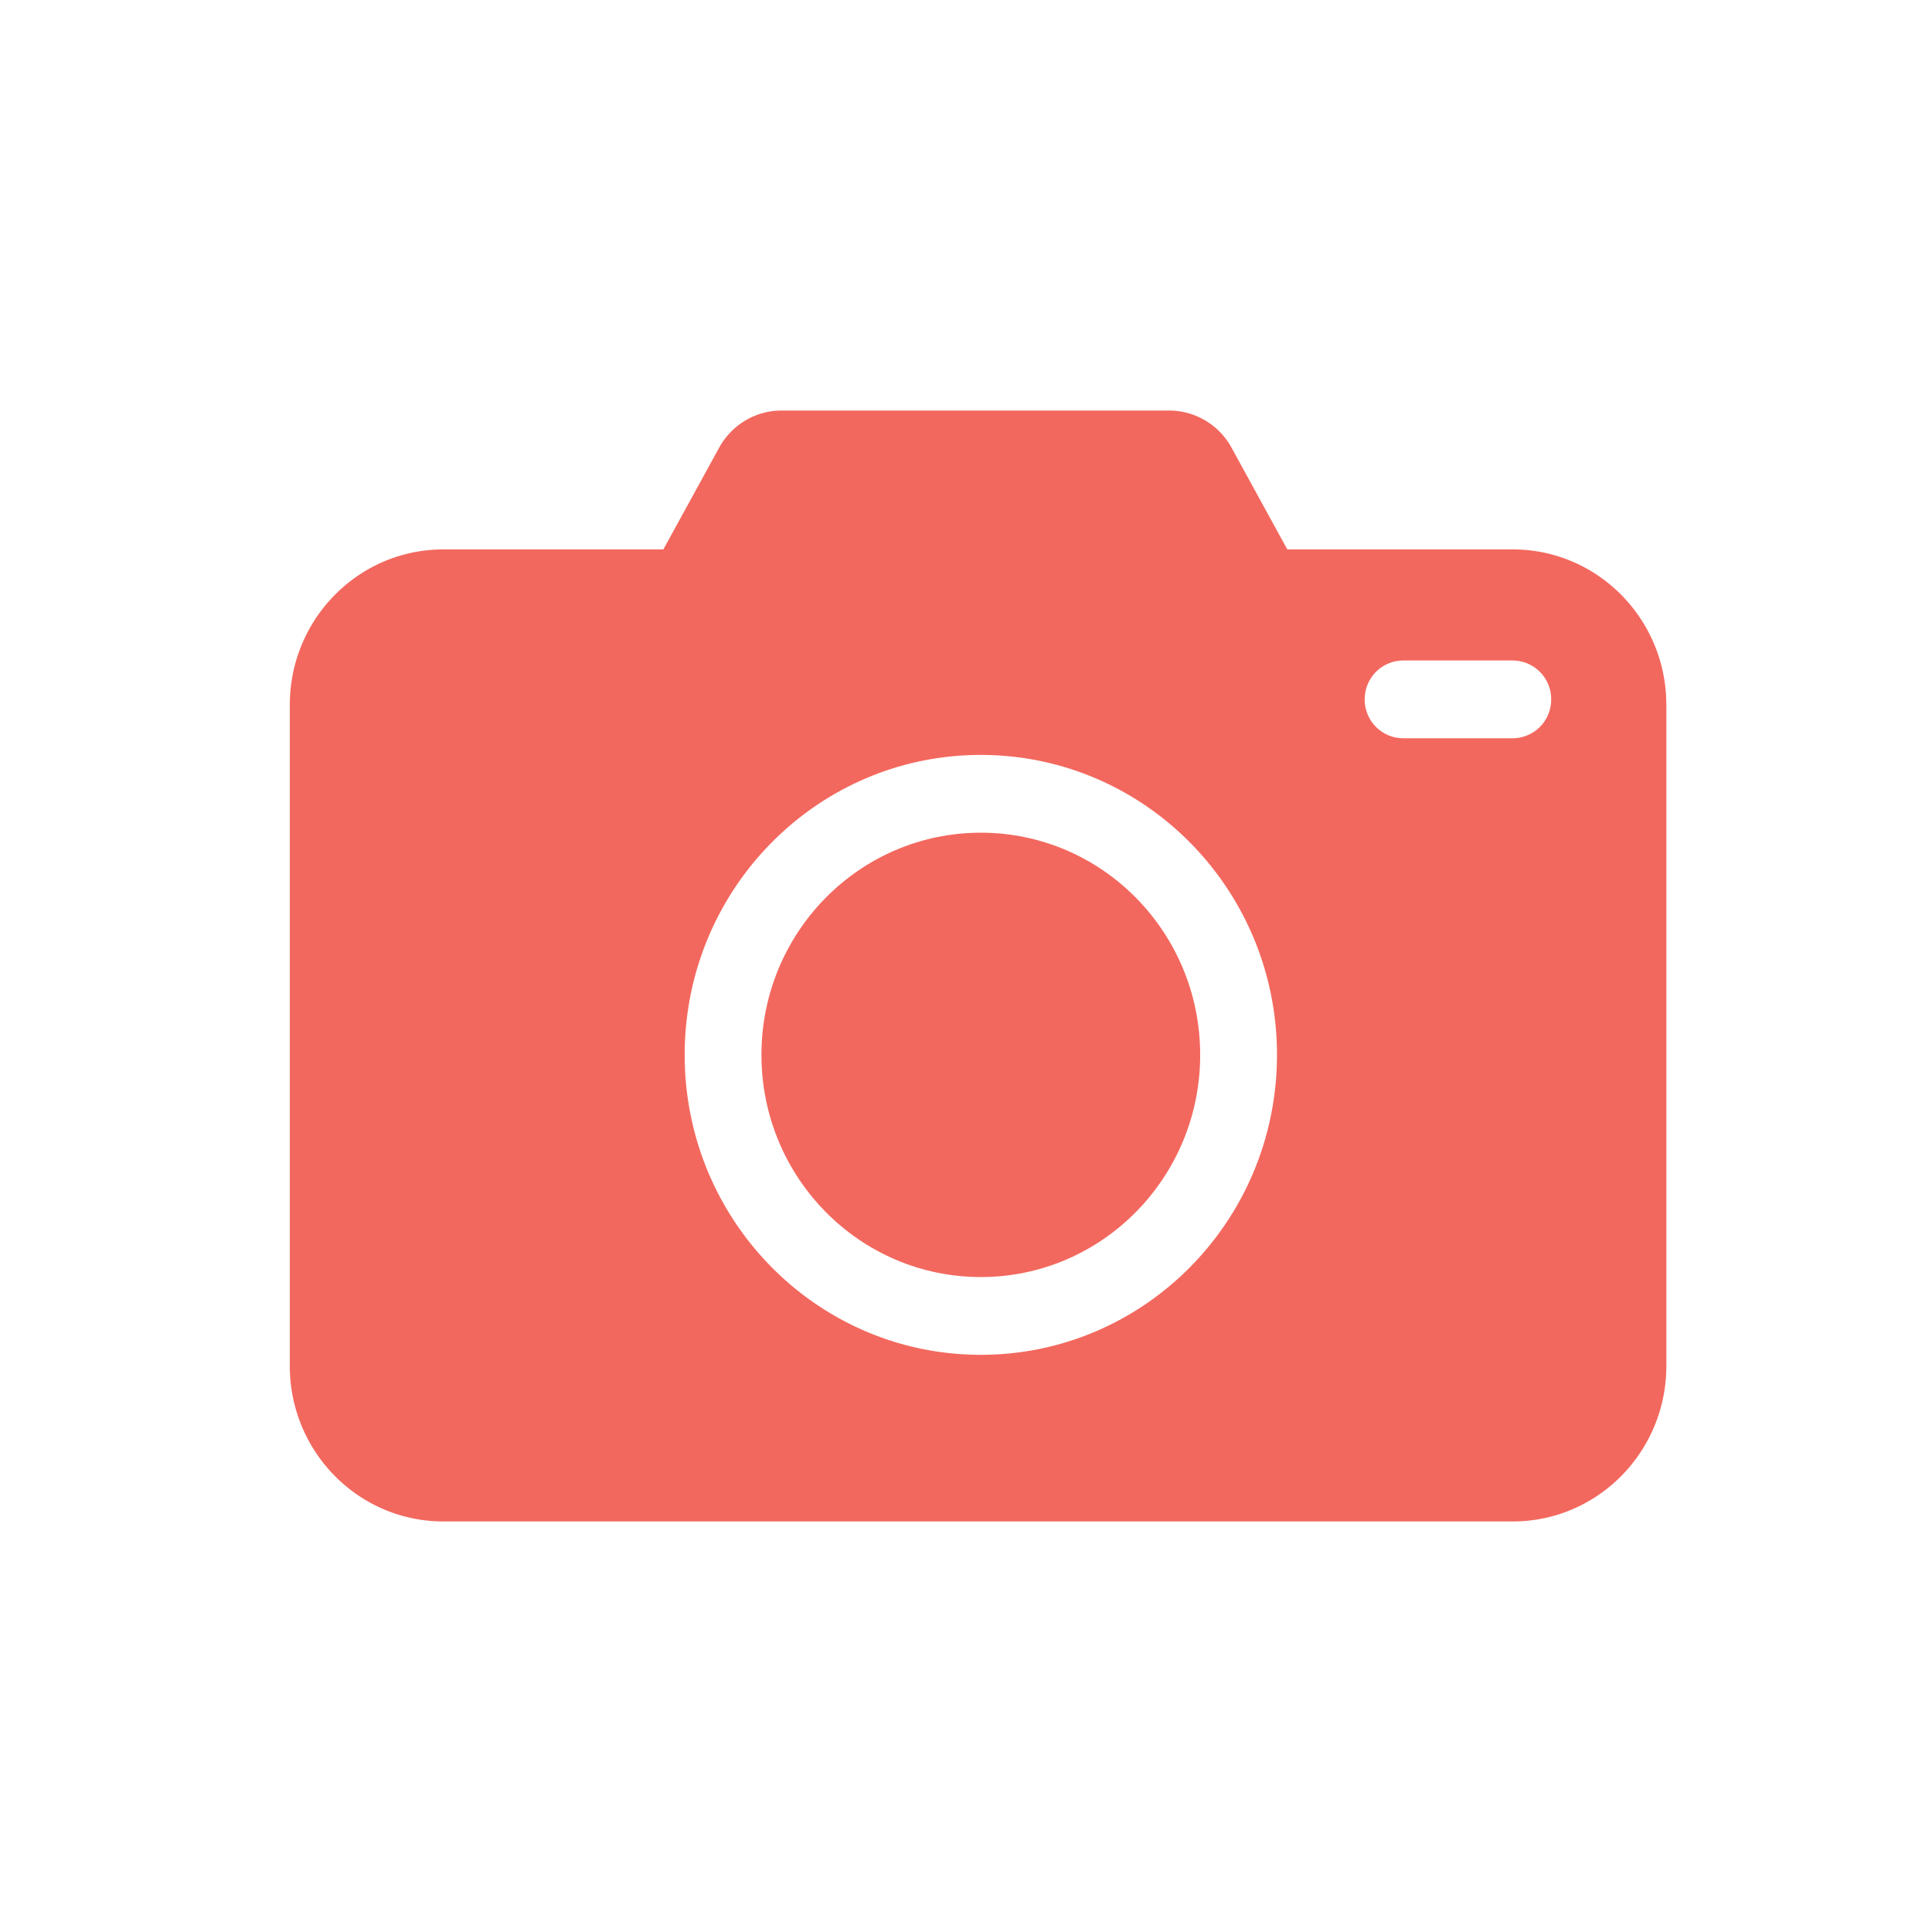<svg width="80" height="80" fill="none" xmlns="http://www.w3.org/2000/svg"><path d="M40.614 52.88c5.016 0 9.083-4.119 9.083-9.2 0-5.081-4.067-9.2-9.084-9.2-5.016 0-9.083 4.119-9.083 9.2 0 5.081 4.067 9.2 9.084 9.2z" fill="#f3685e"/><path fill-rule="evenodd" clip-rule="evenodd" d="M32.359 17c-1.073 0-2.06.589-2.581 1.538l-2.31 4.212h-9.11c-3.511 0-6.358 2.883-6.358 6.44v27.37c0 3.557 2.847 6.44 6.359 6.44H62.64C66.153 63 69 60.117 69 56.56V29.19c0-3.557-2.847-6.44-6.359-6.44h-9.336l-2.31-4.212A2.946 2.946 0 0048.415 17H32.358zm8.255 39.1c6.772 0 12.263-5.56 12.263-12.42s-5.49-12.42-12.264-12.42c-6.772 0-12.262 5.56-12.262 12.42S33.84 56.1 40.614 56.1zM58.1 27.35a1.6 1.6 0 00-1.59 1.61 1.6 1.6 0 001.59 1.61h4.541a1.6 1.6 0 001.59-1.61 1.6 1.6 0 00-1.59-1.61H58.1z" fill="#f3685e"/></svg>